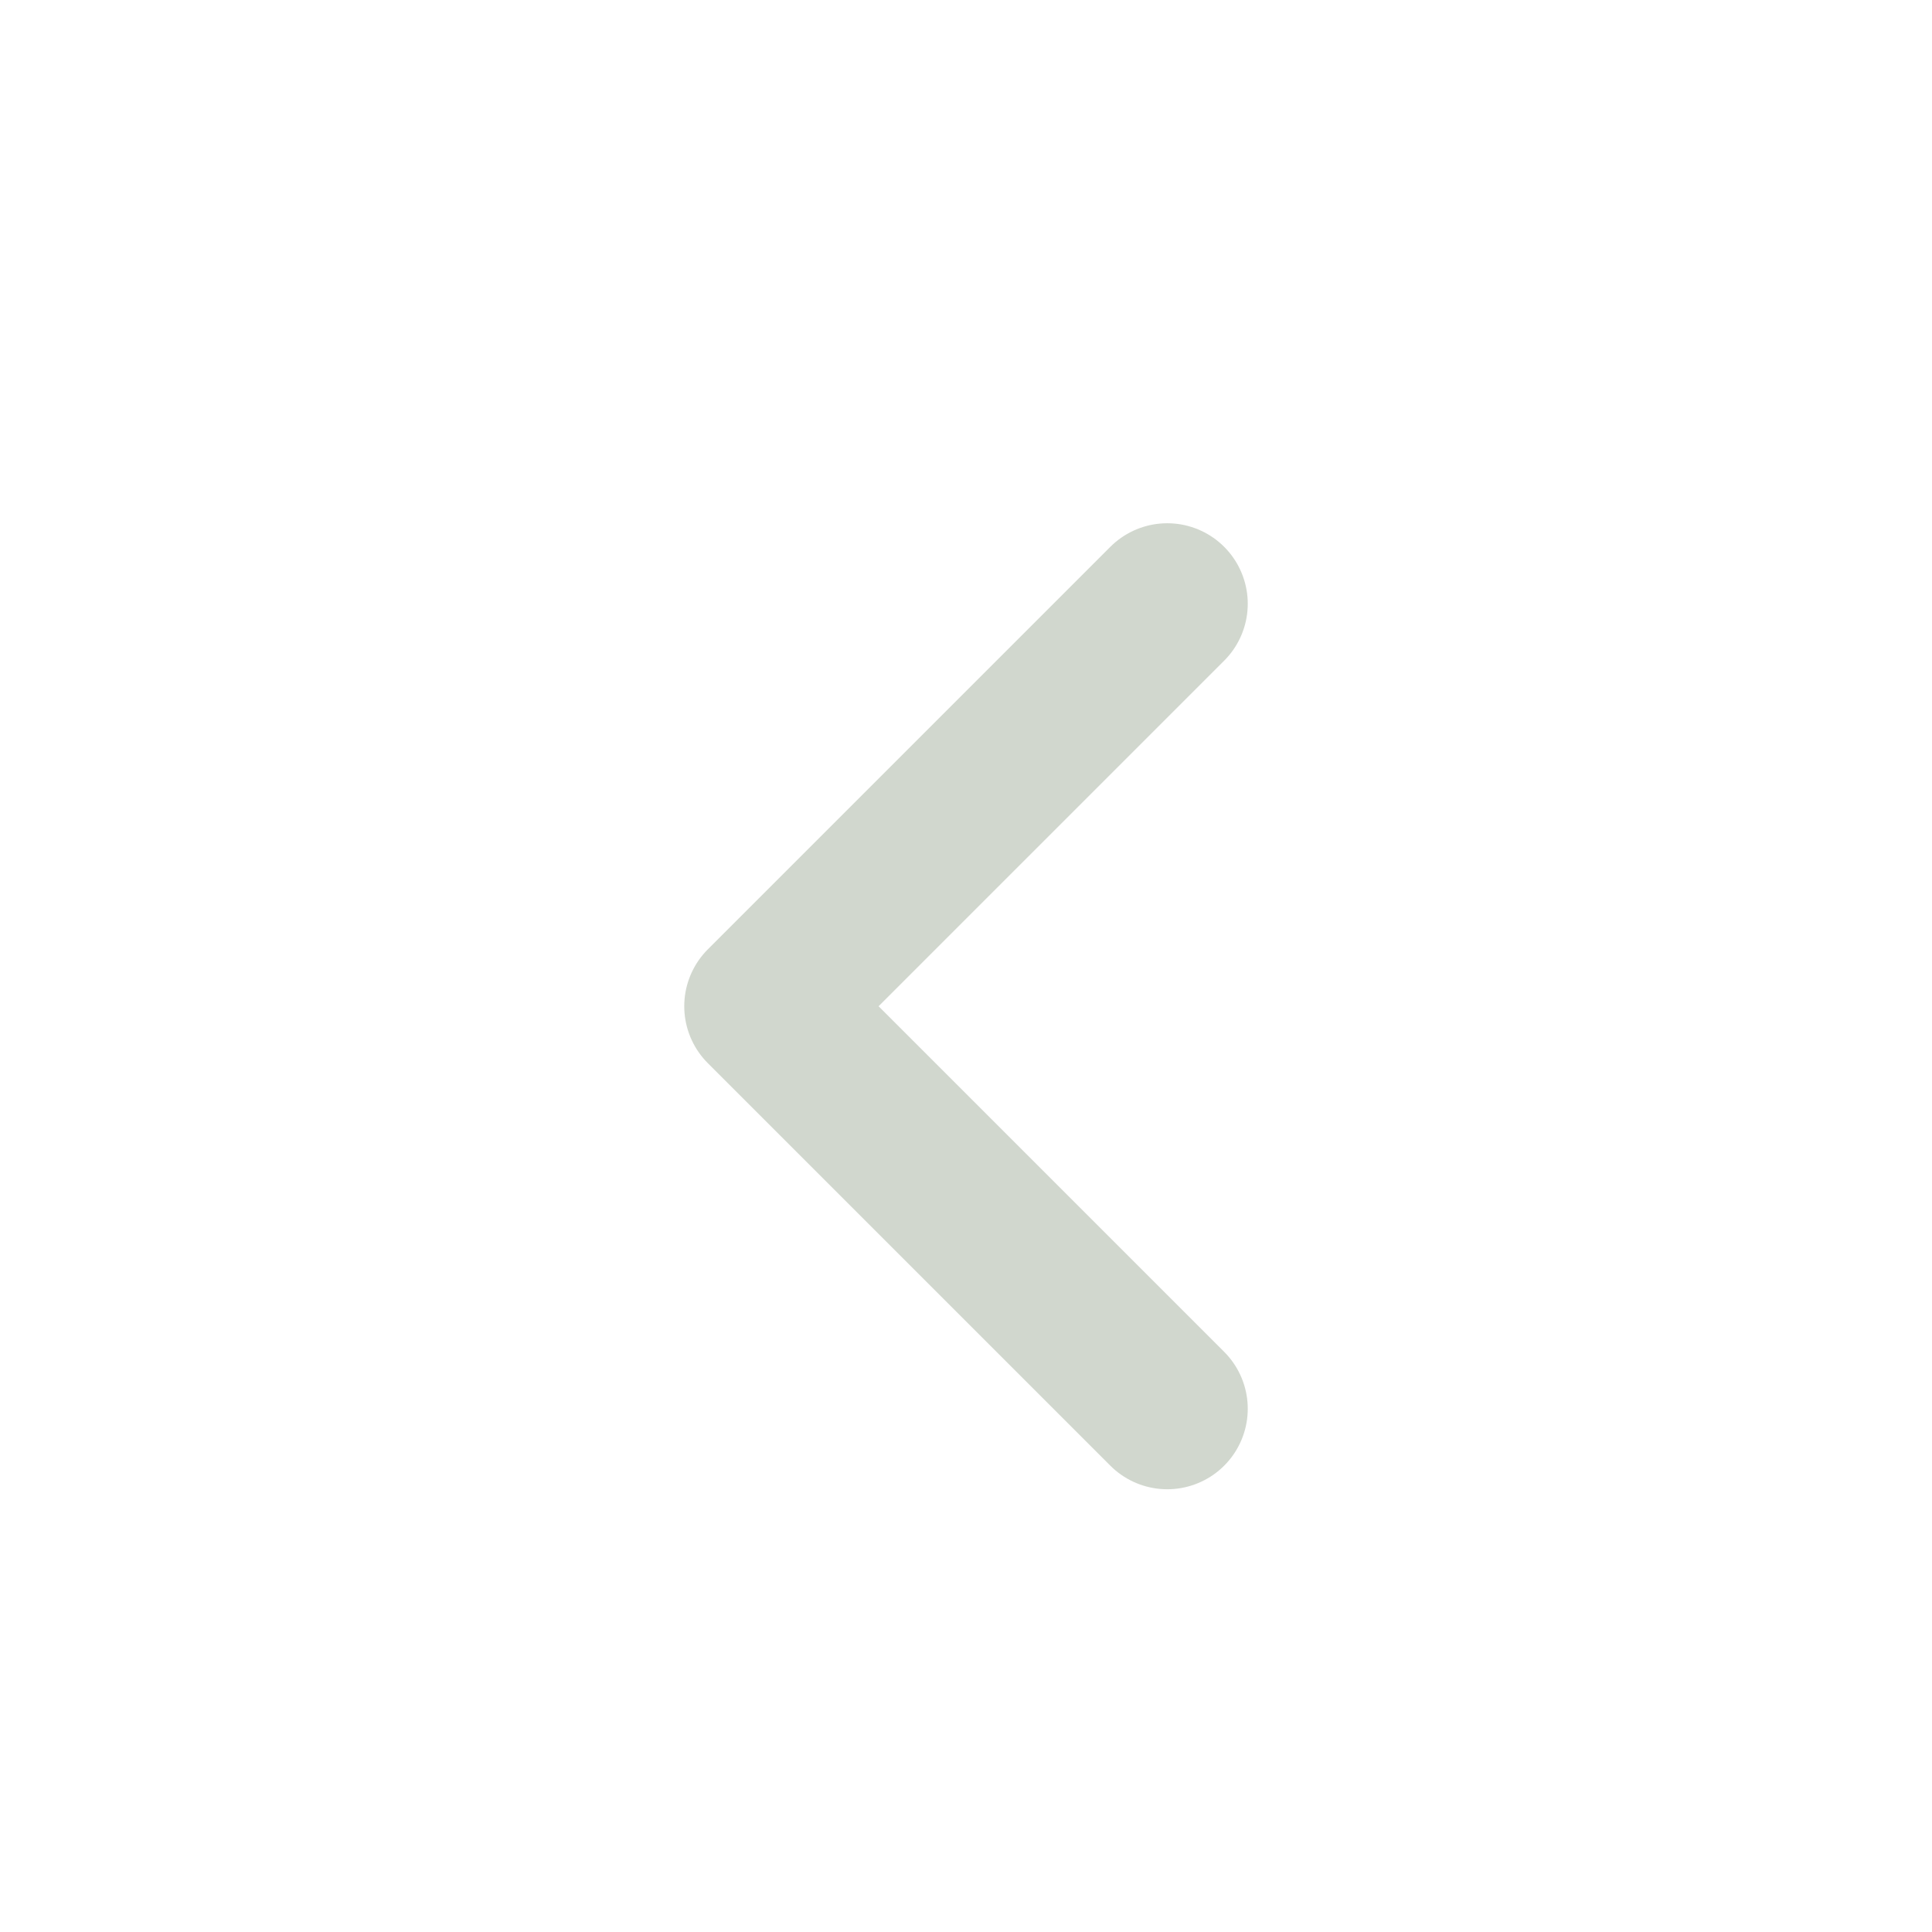 <svg xmlns="http://www.w3.org/2000/svg" width="24" height="24" viewBox="0 0 24 24" fill="none"><path d="M14.5 7.5L9.5 12.5L14.5 17.5" stroke="#D1D7CE" stroke-width="2" stroke-linecap="round" stroke-linejoin="round"></path></svg>
